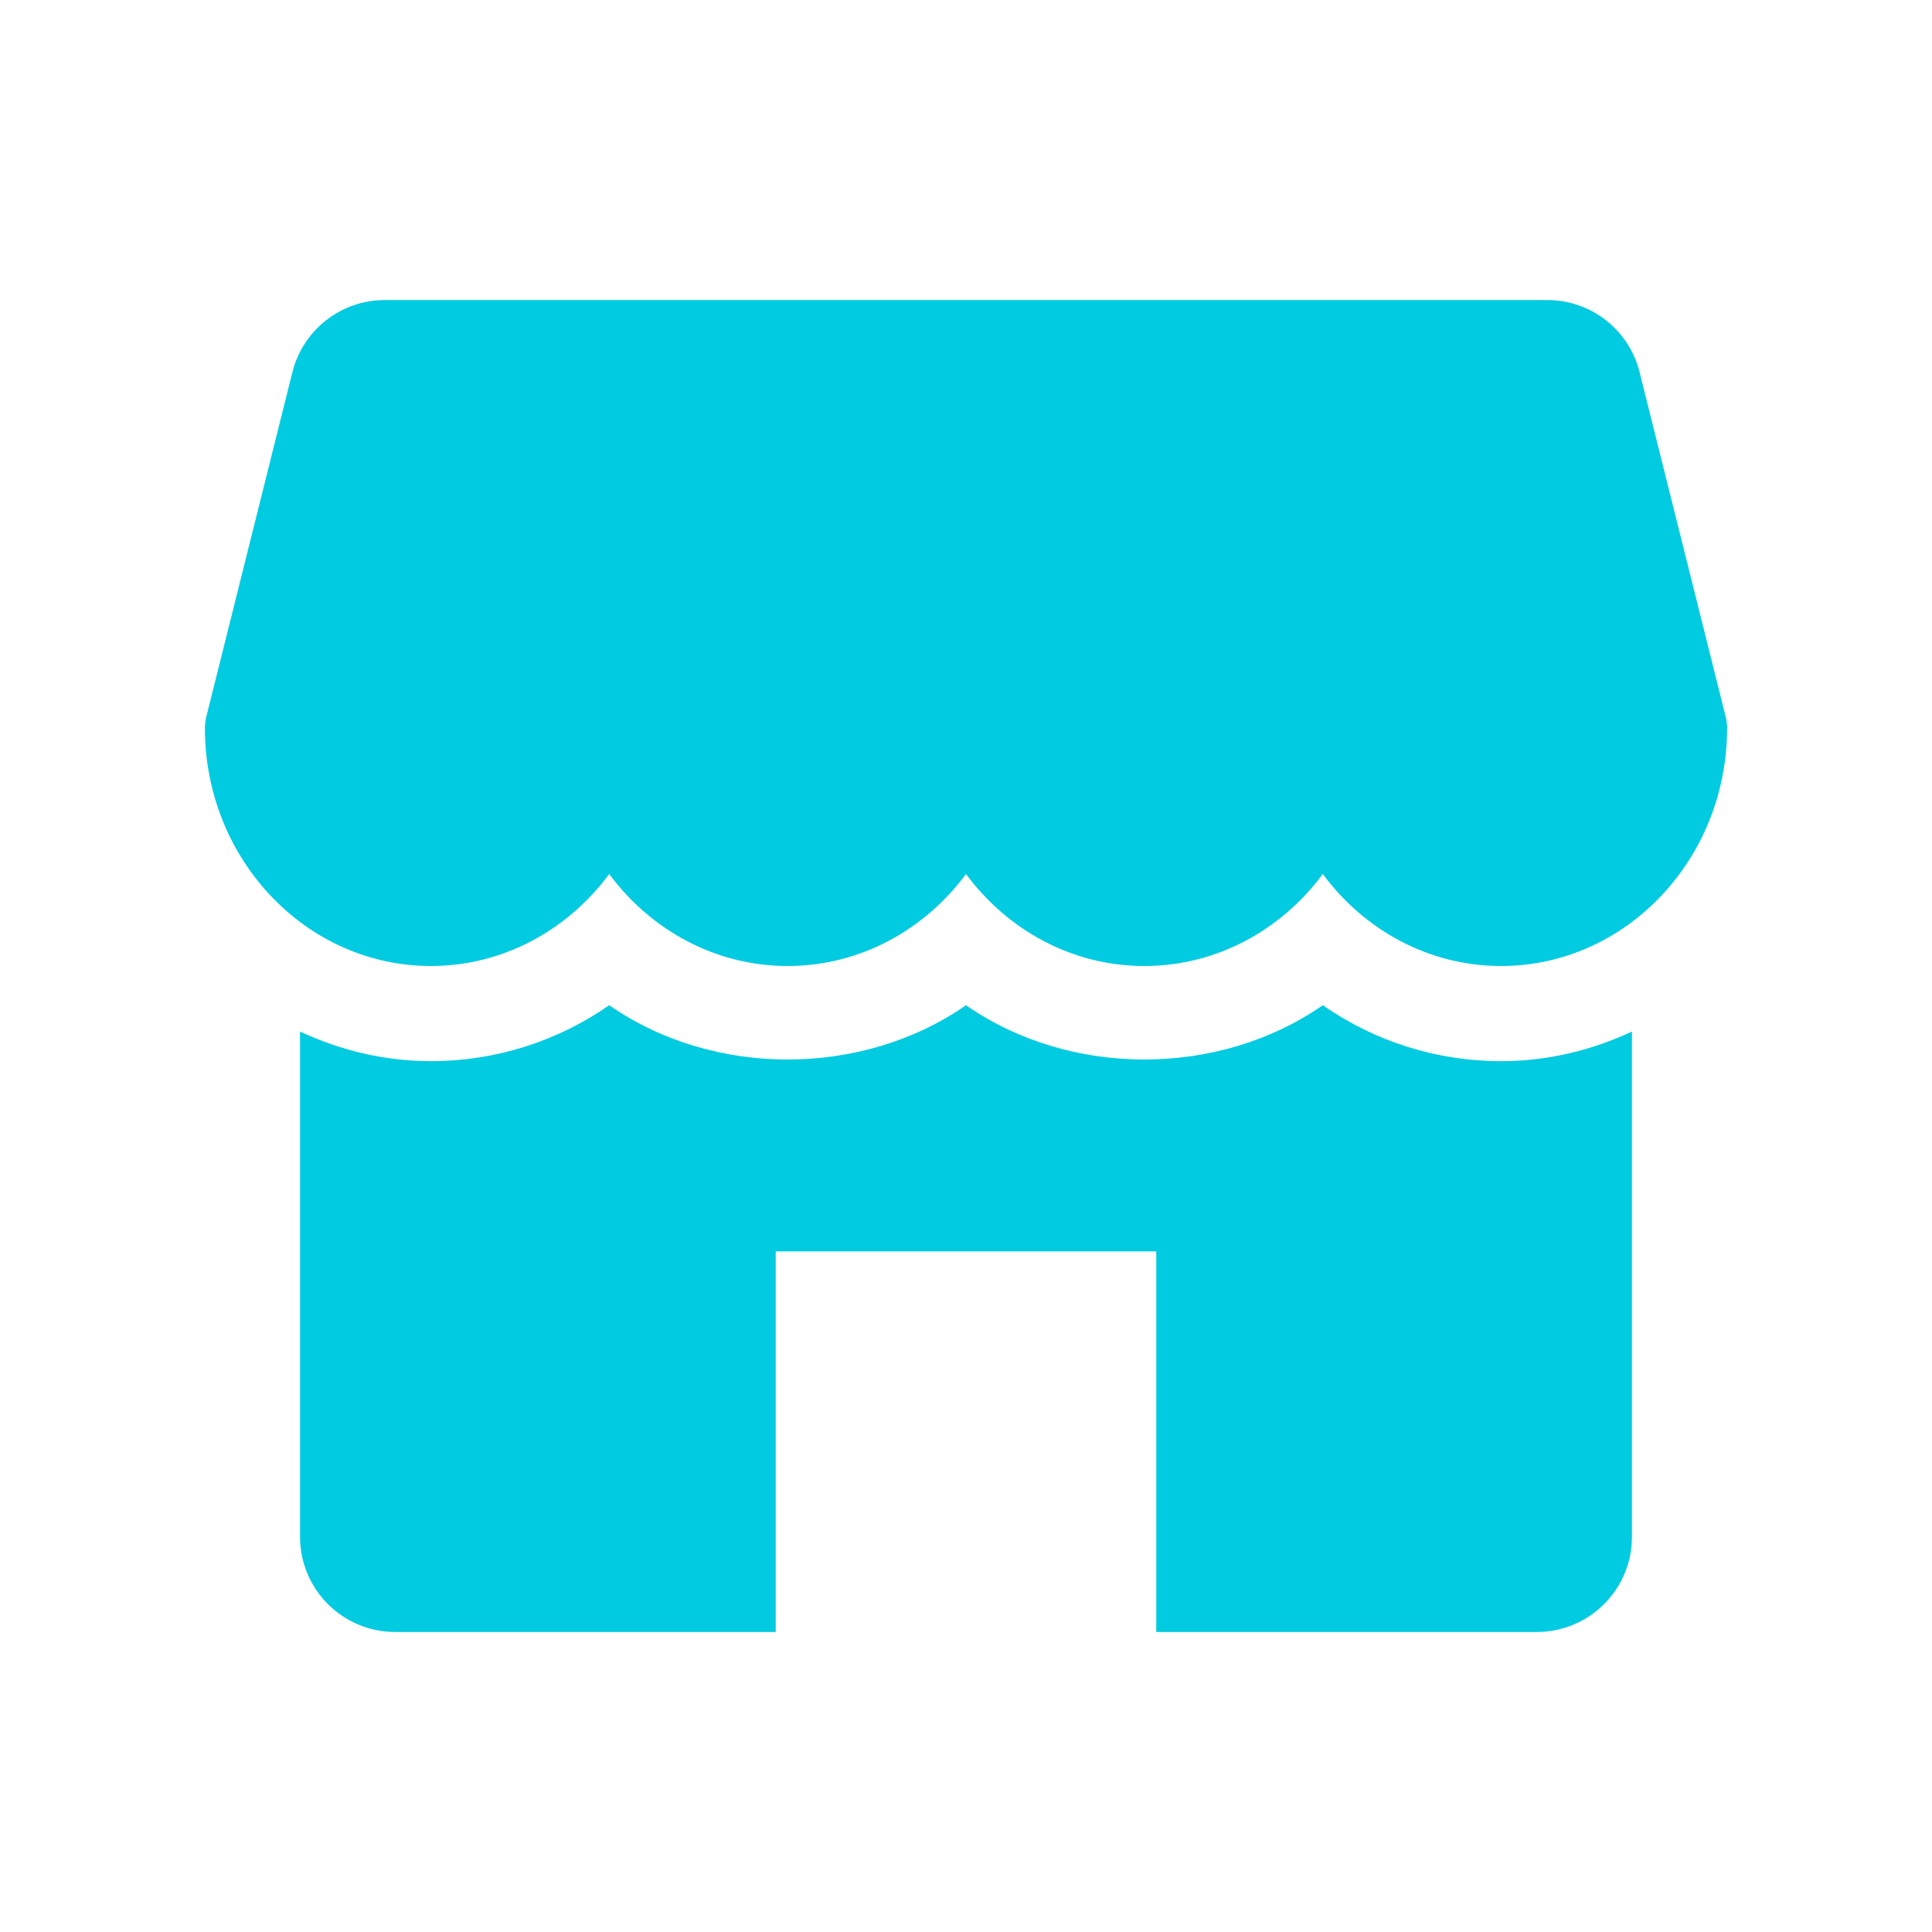 <svg width="66" height="66" viewBox="0 0 66 66" fill="none" xmlns="http://www.w3.org/2000/svg">
<path d="M58.951 24.482L56.01 12.71C55.649 11.264 54.349 10.25 52.858 10.25H13.146C11.654 10.25 10.354 11.264 9.99 12.71L7.049 24.482C7.016 24.609 7 24.742 7 24.875C7 29.354 10.461 33 14.719 33C17.192 33 19.399 31.768 20.812 29.857C22.226 31.768 24.433 33 26.906 33C29.38 33 31.586 31.768 33 29.857C34.414 31.768 36.617 33 39.094 33C41.57 33 43.774 31.768 45.188 29.857C46.601 31.768 48.805 33 51.281 33C55.539 33 59 29.354 59 24.875C59 24.742 58.984 24.609 58.951 24.482Z" fill="#00CBE0"/>
<path d="M51.281 36.251C49.068 36.251 46.965 35.575 45.188 34.34C41.632 36.813 36.556 36.813 33 34.34C29.445 36.813 24.368 36.813 20.812 34.34C19.035 35.575 16.932 36.251 14.719 36.251C13.123 36.251 11.618 35.877 10.25 35.24V52.501C10.25 54.295 11.706 55.751 13.5 55.751H26.5V42.751H39.5V55.751H52.5C54.294 55.751 55.75 54.295 55.75 52.501V35.24C54.382 35.877 52.877 36.251 51.281 36.251Z" fill="#00CBE0"/>
</svg>
